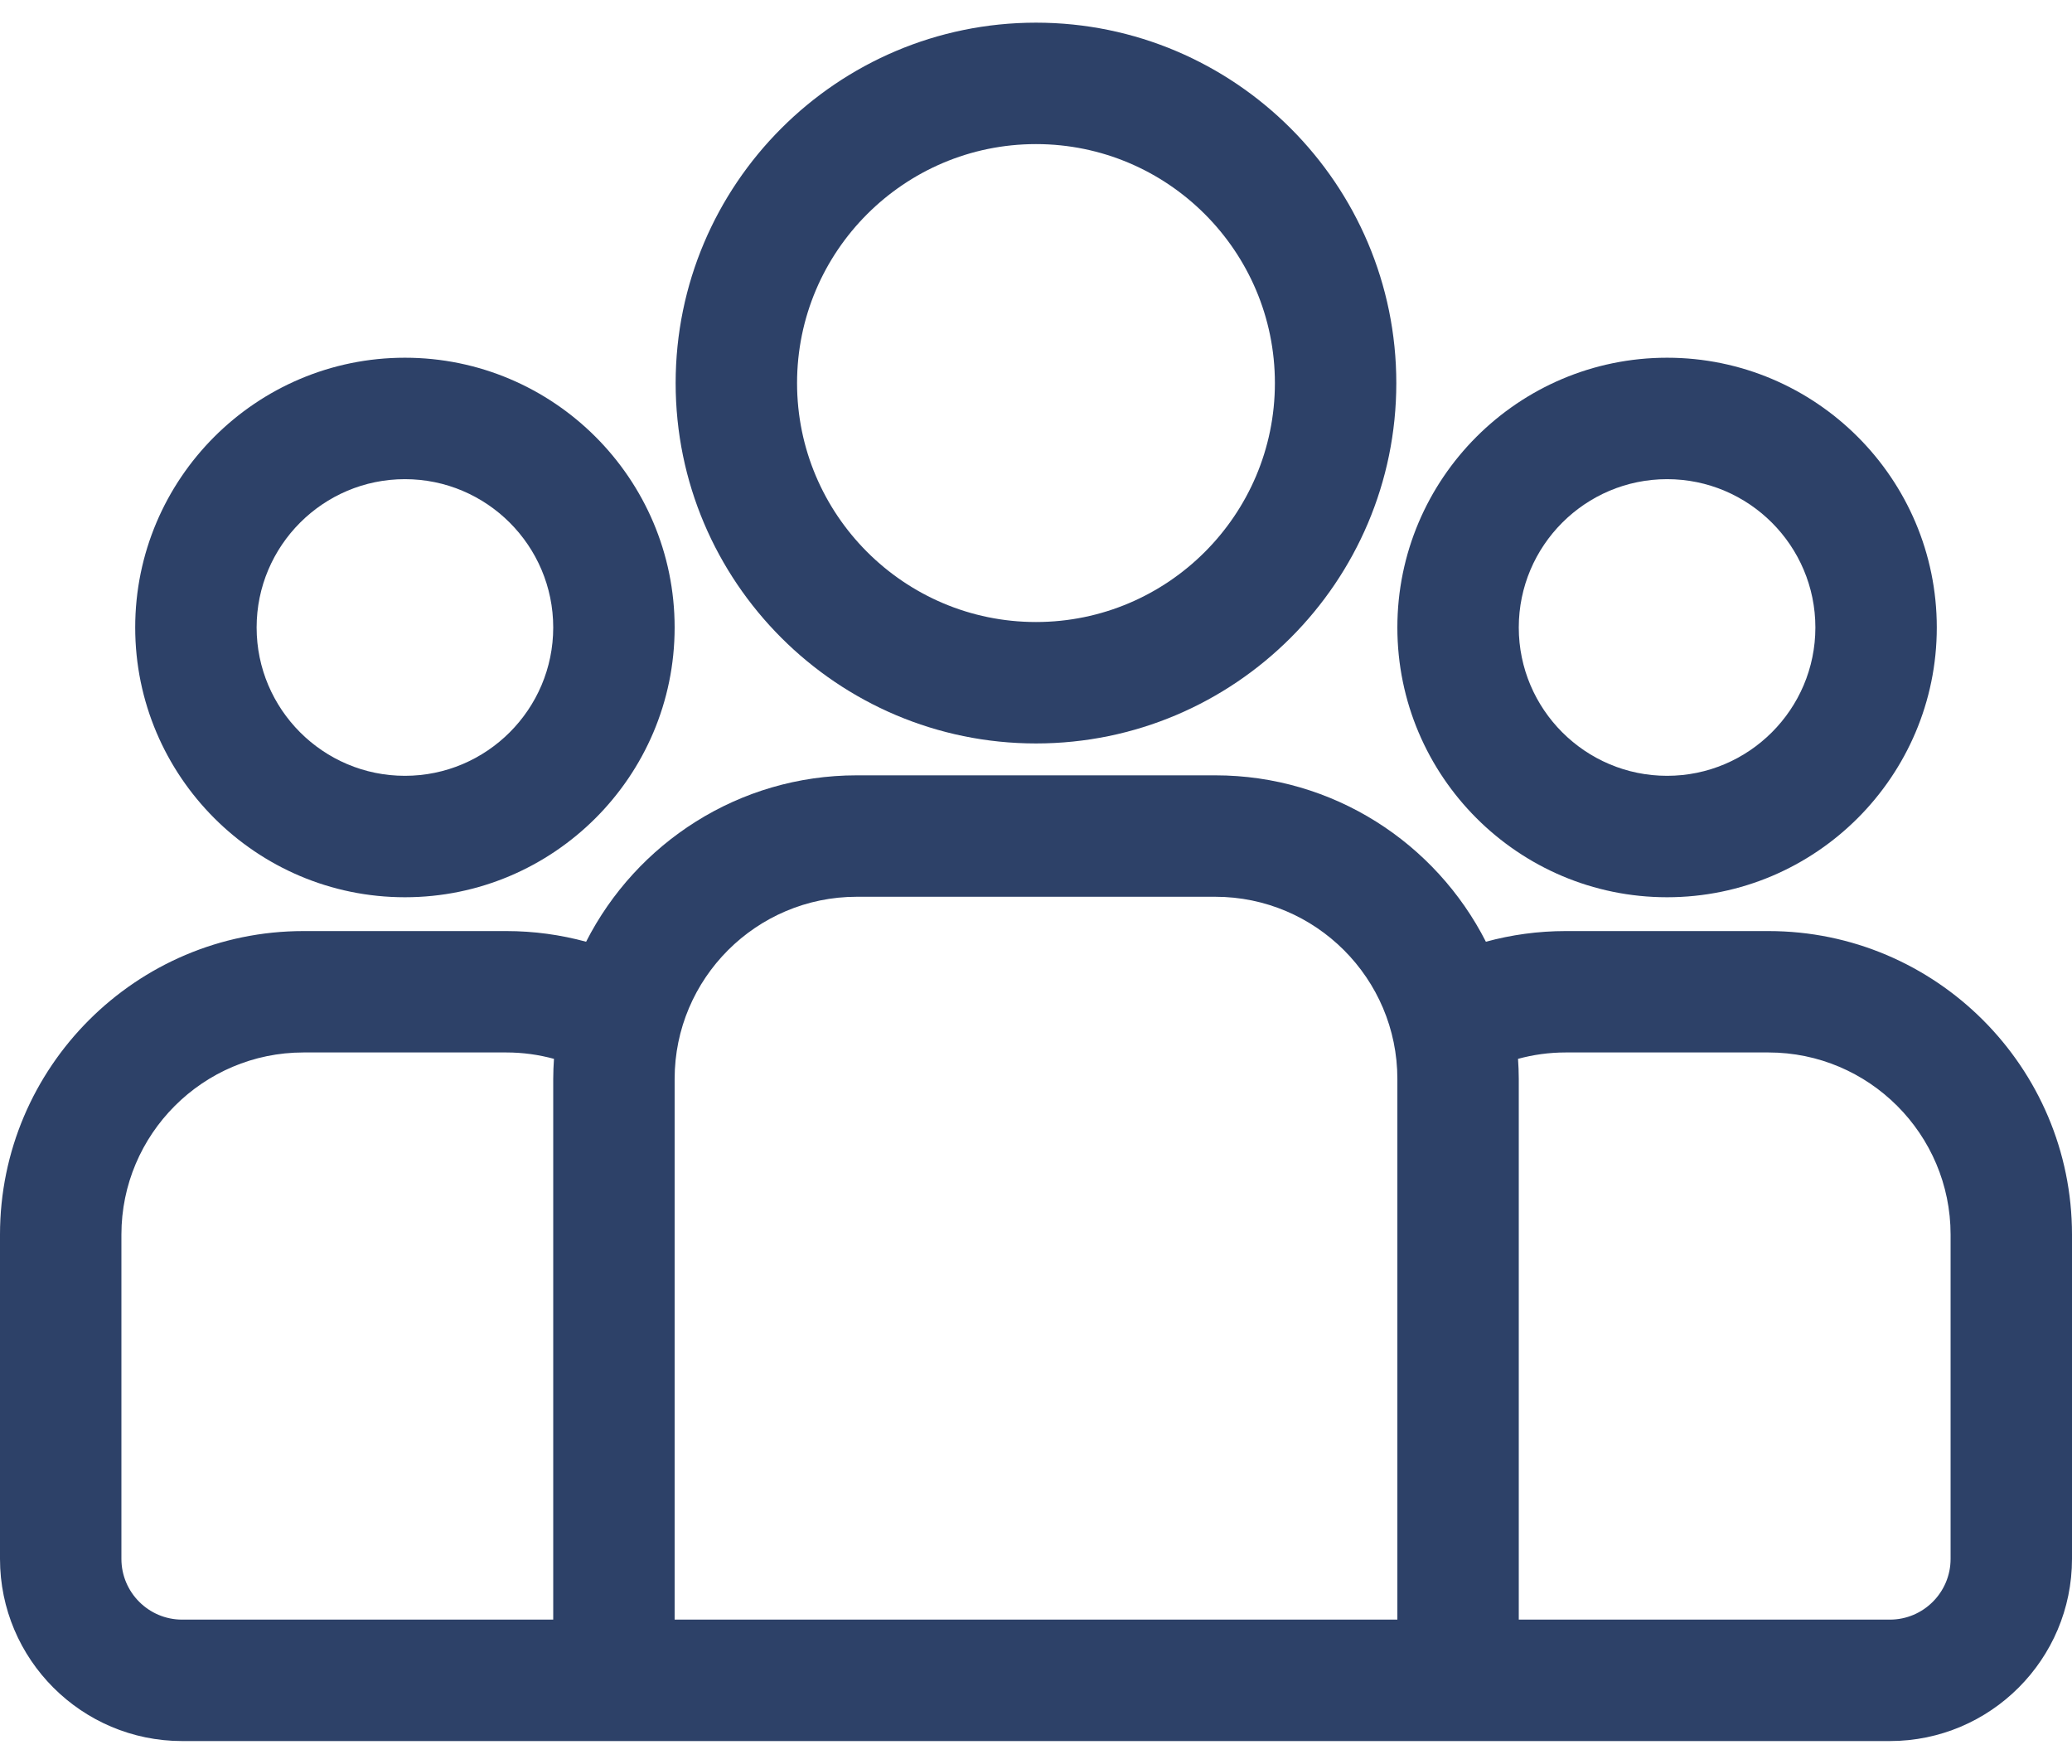 <svg width="47" height="40" viewBox="0 0 47 40" fill="none" xmlns="http://www.w3.org/2000/svg">
<g clip-path="url(#clip0_45_515)">
<path d="M40.115 21.116H35.515C34.888 21.116 34.282 21.201 33.705 21.358C32.567 19.121 30.244 17.584 27.566 17.584H19.434C16.756 17.584 14.433 19.121 13.295 21.358C12.718 21.201 12.112 21.116 11.485 21.116H6.885C3.089 21.116 0 24.204 0 28V35.355C0 37.633 1.853 39.486 4.131 39.486H42.869C45.147 39.486 47 37.633 47 35.355V28C47 24.204 43.911 21.116 40.115 21.116ZM12.549 24.469V36.732H4.131C3.372 36.732 2.754 36.114 2.754 35.355V28C2.754 25.723 4.607 23.869 6.885 23.869H11.485C11.859 23.869 12.221 23.92 12.566 24.014C12.556 24.164 12.549 24.316 12.549 24.469ZM31.697 36.732H15.303V24.469C15.303 22.191 17.156 20.338 19.434 20.338H27.566C29.844 20.338 31.697 22.191 31.697 24.469V36.732ZM44.246 35.355C44.246 36.114 43.628 36.732 42.869 36.732H34.451V24.469C34.451 24.316 34.444 24.164 34.434 24.014C34.779 23.92 35.141 23.869 35.515 23.869H40.115C42.393 23.869 44.246 25.723 44.246 28V35.355Z" fill="#2D4168"/>
<path d="M9.185 8.113C5.811 8.113 3.067 10.857 3.067 14.231C3.067 17.604 5.811 20.349 9.185 20.349C12.558 20.349 15.303 17.604 15.303 14.231C15.303 10.857 12.558 8.113 9.185 8.113ZM9.185 17.595C7.33 17.595 5.821 16.085 5.821 14.231C5.821 12.376 7.33 10.867 9.185 10.867C11.04 10.867 12.549 12.376 12.549 14.231C12.549 16.085 11.04 17.595 9.185 17.595Z" fill="#2D4168"/>
<path d="M23.5 0.514C18.993 0.514 15.326 4.181 15.326 8.688C15.326 13.194 18.993 16.861 23.5 16.861C28.007 16.861 31.673 13.194 31.673 8.688C31.673 4.181 28.007 0.514 23.5 0.514ZM23.5 14.107C20.512 14.107 18.08 11.676 18.08 8.688C18.08 5.699 20.512 3.268 23.5 3.268C26.488 3.268 28.919 5.699 28.919 8.688C28.919 11.676 26.488 14.107 23.5 14.107Z" fill="#2D4168"/>
<path d="M37.815 8.113C34.441 8.113 31.697 10.857 31.697 14.231C31.697 17.604 34.441 20.349 37.815 20.349C41.188 20.349 43.933 17.604 43.933 14.231C43.933 10.857 41.188 8.113 37.815 8.113ZM37.815 17.595C35.96 17.595 34.451 16.085 34.451 14.231C34.451 12.376 35.96 10.867 37.815 10.867C39.67 10.867 41.179 12.376 41.179 14.231C41.179 16.085 39.67 17.595 37.815 17.595Z" fill="#2D4168"/>
</g>
<defs>
<clipPath id="clip0_45_515">
<rect width="47" height="40" fill="white"/>
</clipPath>
</defs>
</svg>

